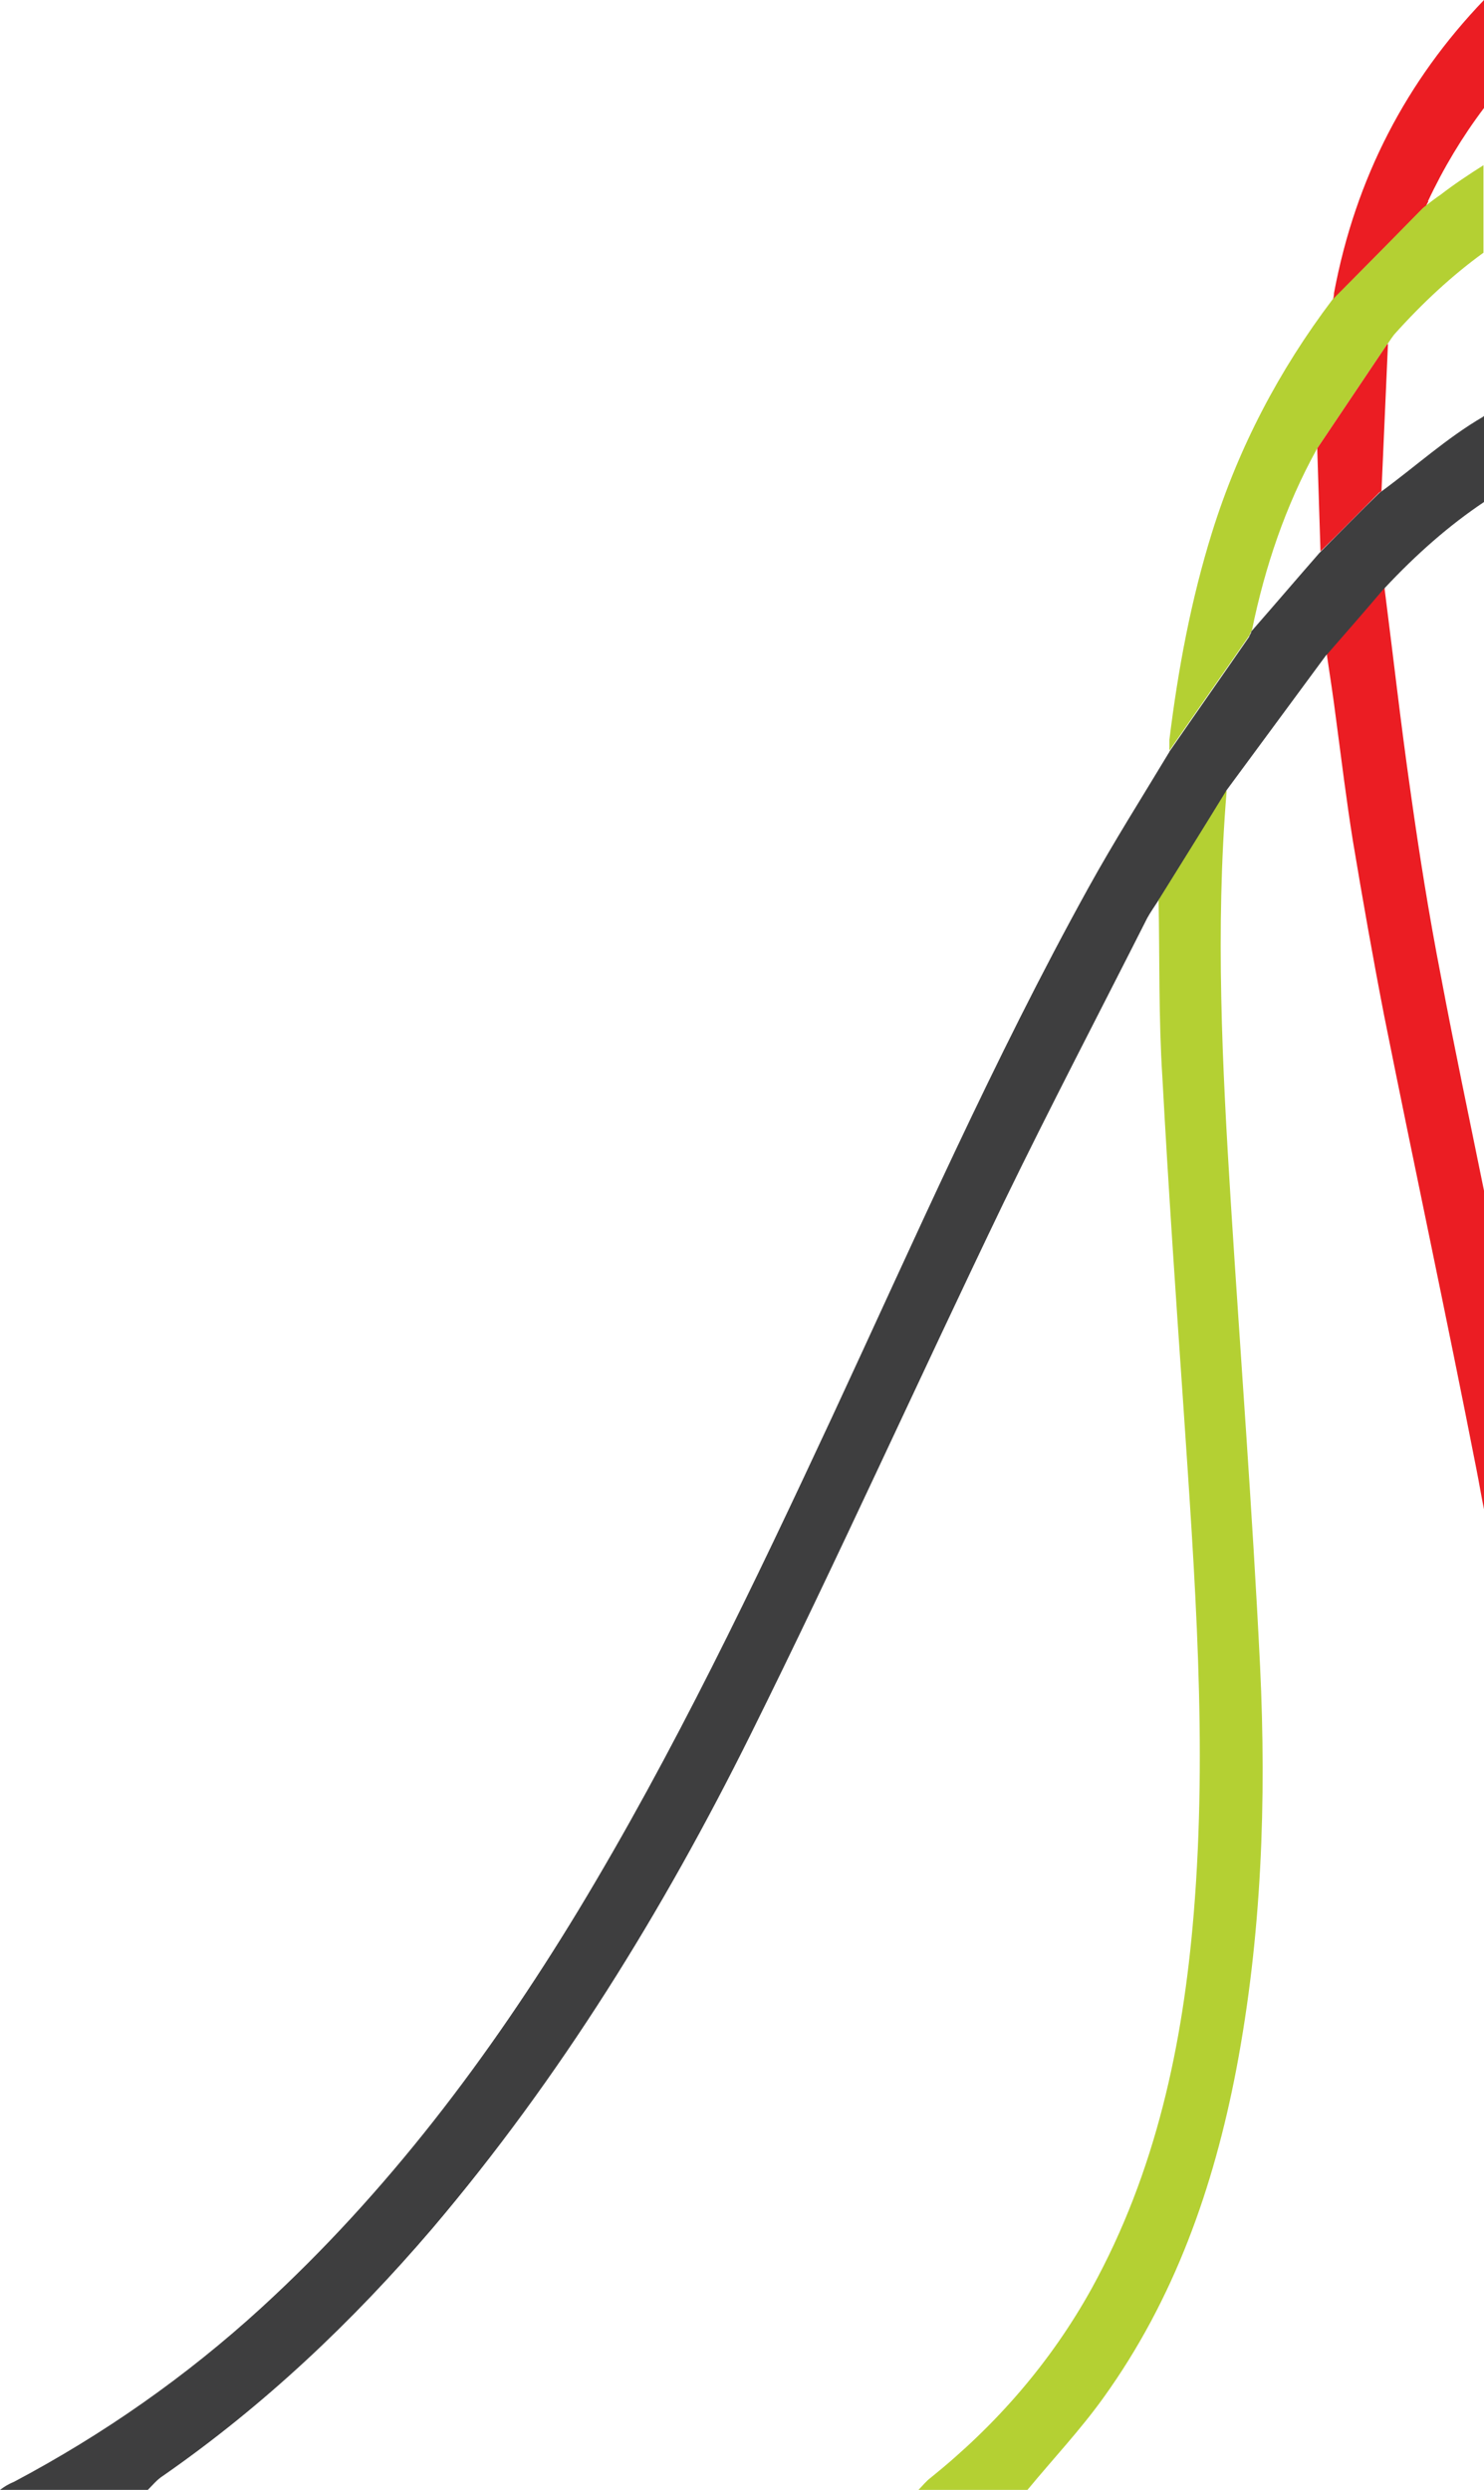 <?xml version="1.0" encoding="UTF-8"?>
<svg xmlns="http://www.w3.org/2000/svg" version="1.1" viewBox="0 0 275 461.1">
  <defs>
    <style>
      .cls-1 {
        fill: none;
      }

      .cls-2 {
        fill: #b4d033;
      }

      .cls-3 {
        fill: #eb1d23;
      }

      .cls-4 {
        fill: #3e3e3f;
      }
    </style>
  </defs>
  <!-- Generator: Adobe Illustrator 28.6.0, SVG Export Plug-In . SVG Version: 1.2.0 Build 709)  -->
  <g>
    <g id="Layer_2">
      <g id="Layer_1-2">
        <g>
          <path class="cls-1" d="M244.7,102.1c-.2-6.3-.4-12.6-.6-18.9v-.2c0,0,0,.1-.1.2-5.8,10.5-9.6,21.8-12,33.5,4.2-4.8,8.3-9.6,12.5-14.4,0,0,.2-.2.3-.3h0Z"/>
          <path class="cls-1" d="M231.9,117s0,0,0,0h0s0,0,0,0Z"/>
          <path class="cls-1" d="M261.4,146.7c1.6,11.4,3.4,22.7,5.6,34,2.6,13.3,5.3,26.5,8,39.8v-127.5c-6.6,4.3-12.7,9.8-18.5,16,0,0,0,.2,0,.3,1.6,12.5,3,25,4.8,37.5h0Z"/>
          <path class="cls-1" d="M256,91c6.2-4.7,12.1-9.9,18.8-13.8.1,0,.2-.1.3-.2v-30.2c-5.9,4.3-11.4,9.4-16.5,15.1-.5.5-.8,1.1-1.2,1.7,0,0,0,.1,0,.2-.4,9.1-.8,18.1-1.2,27.2h0Z"/>
          <path class="cls-1" d="M267,36c2.6-2,5.3-3.8,8-5.5v-10.6c-4,5.4-7.5,11.1-10.4,17.3-.2.3-.3.6-.5.9.7-.6,2.2-1.7,2.8-2.1Z"/>
          <path class="cls-3" d="M256,91c.4-9.1.8-18.1,1.2-27.2,0,0,0-.1,0-.2,0,0-.1.2-.2.2-4.3,6.4-8.6,12.8-12.9,19.2v.2c.2,6.3.4,12.6.6,18.9,3.7-3.6,7.3-7.3,10.9-10.9,0,0,.2-.1.3-.2h0Z"/>
          <path class="cls-3" d="M256.5,108.9c0,0-.2.2-.3.3-3.4,4-6.9,7.9-10.3,11.9,0,.2,0,.3,0,.3.6,4,1.2,7.9,1.7,11.9,1,7.5,1.9,14.9,3.1,22.4,1.8,10.8,3.7,21.6,5.8,32.4,5.6,28,11.6,55.9,17.1,84,.5,2.5.9,5,1.4,7.4v-59c-2.7-13.3-5.5-26.5-8-39.8-2.2-11.3-4-22.6-5.6-34-1.8-12.5-3.2-25-4.8-37.5,0,0,0-.2,0-.3h0Z"/>
          <path class="cls-3" d="M264.6,37.3c2.9-6.2,6.4-12,10.4-17.3V0c-14.3,14.9-23.8,32.9-27.8,54.3h0s0,0,0,0h0c0,.1,0,.6-.2,1.2h0c5.6-5.7,11.2-11.3,16.8-17,0,0,.2-.2.4-.3.2-.3.3-.6.5-.9h0Z"/>
          <path class="cls-2" d="M227.1,146.4h0c-4.1,6.7-8.3,13.3-12.4,20v.2c.2,11,0,22,.7,32.9,1.1,20.3,2.5,40.7,3.9,61,2.1,31.3,4.5,62.6,1.9,94-2,24.2-7,47.7-18.9,69.3-7.6,13.7-17.7,25.3-29.9,35.1-.8.6-1.5,1.5-2.2,2.2h20.2c4.7-5.7,9.8-11.1,14.1-17.1,13.1-18.2,20.4-38.9,24.6-60.8,4.7-24.7,5.6-49.7,4.4-74.7-1.4-28.5-3.6-57-5.4-85.5-1.6-25.5-2.9-50.9-.8-76.4v-.3c0,0,0,.2-.2.3h0Z"/>
          <path class="cls-2" d="M263.7,38.5c-5.6,5.7-11.2,11.4-16.8,17h0c-9.9,13.1-17.4,27.4-22.3,43.1-3.9,12.5-6.3,25.4-7.9,38.4v2.2c-.1,0,0-.1,0-.2,4.9-7.1,9.9-14.2,14.8-21.3.1-.3.3-.6.4-.8h0s-.1,0-.1,0c0,0,.1-.1.2-.2,2.4-11.7,6.2-23,12-33.5,0,0,0-.1.1-.2,4.3-6.4,8.6-12.8,12.9-19.2,0,0,.1-.2.2-.2.4-.6.8-1.2,1.2-1.7,5.2-5.8,10.7-10.9,16.5-15.1v-16.2c-2.7,1.7-5.4,3.5-8,5.5-.6.4-2.1,1.5-2.8,2.1-.2.1-.3.3-.4.3h0Z"/>
          <path class="cls-4" d="M231.5,117.9c-4.9,7.1-9.9,14.2-14.8,21.3,0,0,0,.1-.1.2-5,8.3-10.2,16.5-14.9,25-17.6,31.8-32.2,65.1-47.5,98-14.5,31.1-29.3,62.1-47.1,91.5-16.4,27-35.3,52.1-58.7,73.5-13.9,12.7-29.2,23.4-45.8,32.2C1.6,460,.8,460.5,0,461.1h27.4c.9-.9,1.7-1.9,2.8-2.6,18.7-13,35.1-28.5,49.9-45.8,23.7-27.9,42.8-58.9,59-91.5,16.2-32.6,31.1-65.7,46.9-98.5,8.6-17.7,17.7-35.1,26.6-52.7.6-1.1,1.4-2.2,2.1-3.3,0,0,0-.2.1-.2,4.1-6.6,8.3-13.3,12.4-20h0c0,0,.1-.2.2-.3,6.1-8.3,12.2-16.5,18.3-24.8,0,0,.2-.2.3-.3,3.4-3.9,6.9-7.9,10.3-11.9,0,0,.2-.2.3-.3,5.8-6.2,11.9-11.6,18.5-16v-15.9c-.1,0-.2.1-.3.2-6.7,3.9-12.5,9.2-18.8,13.8,0,0-.2.1-.3.2-3.7,3.6-7.3,7.3-10.9,10.9,0,0-.2.2-.3.3-4.2,4.8-8.3,9.6-12.5,14.4,0,0-.1.1-.2.2h.1s0,0,0,0c-.1.3-.3.6-.4.8h0Z"/>
        </g>
      </g>
    </g>
  </g>
</svg>